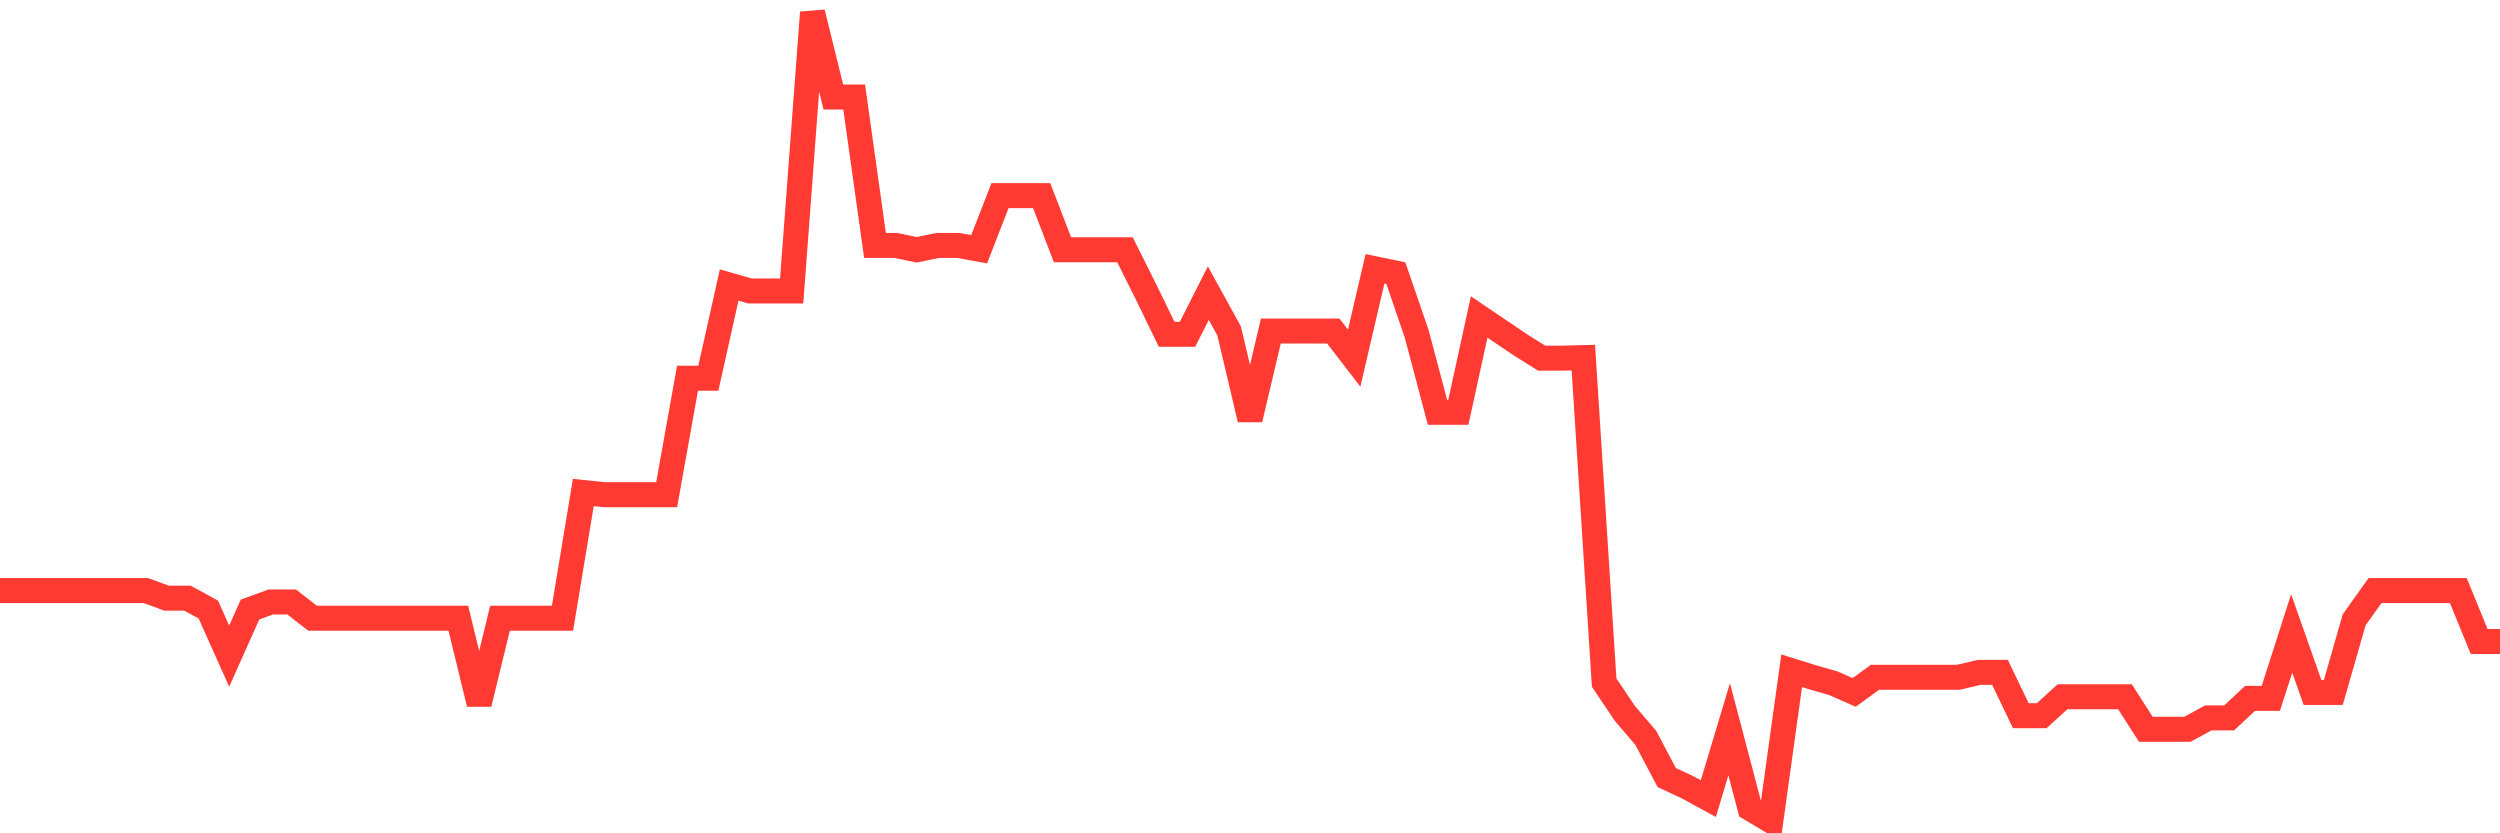 <svg
  xmlns="http://www.w3.org/2000/svg"
  xmlns:xlink="http://www.w3.org/1999/xlink"
  width="120"
  height="40"
  viewBox="0 0 120 40"
  preserveAspectRatio="none"
>
  <polyline
    points="0,28.348 1,28.348 2,28.348 3,28.348 4,28.348 5,28.348 6,28.348 7,28.348 8,28.712 9,28.712 10,29.258 11,31.494 12,29.258 13,28.894 14,28.894 15,29.674 16,29.674 17,29.674 18,29.674 19,29.674 20,29.674 21,29.674 22,29.674 23,33.783 24,29.674 25,29.674 26,29.674 27,29.674 28,23.641 29,23.745 30,23.745 31,23.745 32,23.745 33,18.154 34,18.154 35,13.681 36,13.967 37,13.967 38,13.967 39,0.6 40,4.657 41,4.657 42,11.782 43,11.782 44,11.99 45,11.782 46,11.782 47,11.964 48,9.39 49,9.39 50,9.39 51,11.99 52,11.99 53,11.99 54,11.99 55,13.993 56,16.047 57,16.047 58,14.071 59,15.891 60,20.13 61,15.891 62,15.891 63,15.891 64,15.891 65,17.191 66,12.901 67,13.109 68,16.021 69,19.792 70,19.792 71,15.215 72,15.891 73,16.567 74,17.191 75,17.191 76,17.165 77,32.769 78,34.251 79,35.421 80,37.32 81,37.788 82,38.334 83,35.005 84,38.802 85,39.4 86,32.197 87,32.509 88,32.795 89,33.237 90,32.509 91,32.509 92,32.509 93,32.509 94,32.509 95,32.275 96,32.275 97,34.355 98,34.355 99,33.445 100,33.445 101,33.445 102,33.445 103,35.005 104,35.005 105,35.005 106,34.459 107,34.459 108,33.523 109,33.523 110,30.402 111,33.237 112,33.237 113,29.752 114,28.348 115,28.348 116,28.348 117,28.348 118,28.348 119,30.792 120,30.792"
    fill="none"
    stroke="#ff3a33"
    stroke-width="1.2"
  >
  </polyline>
</svg>